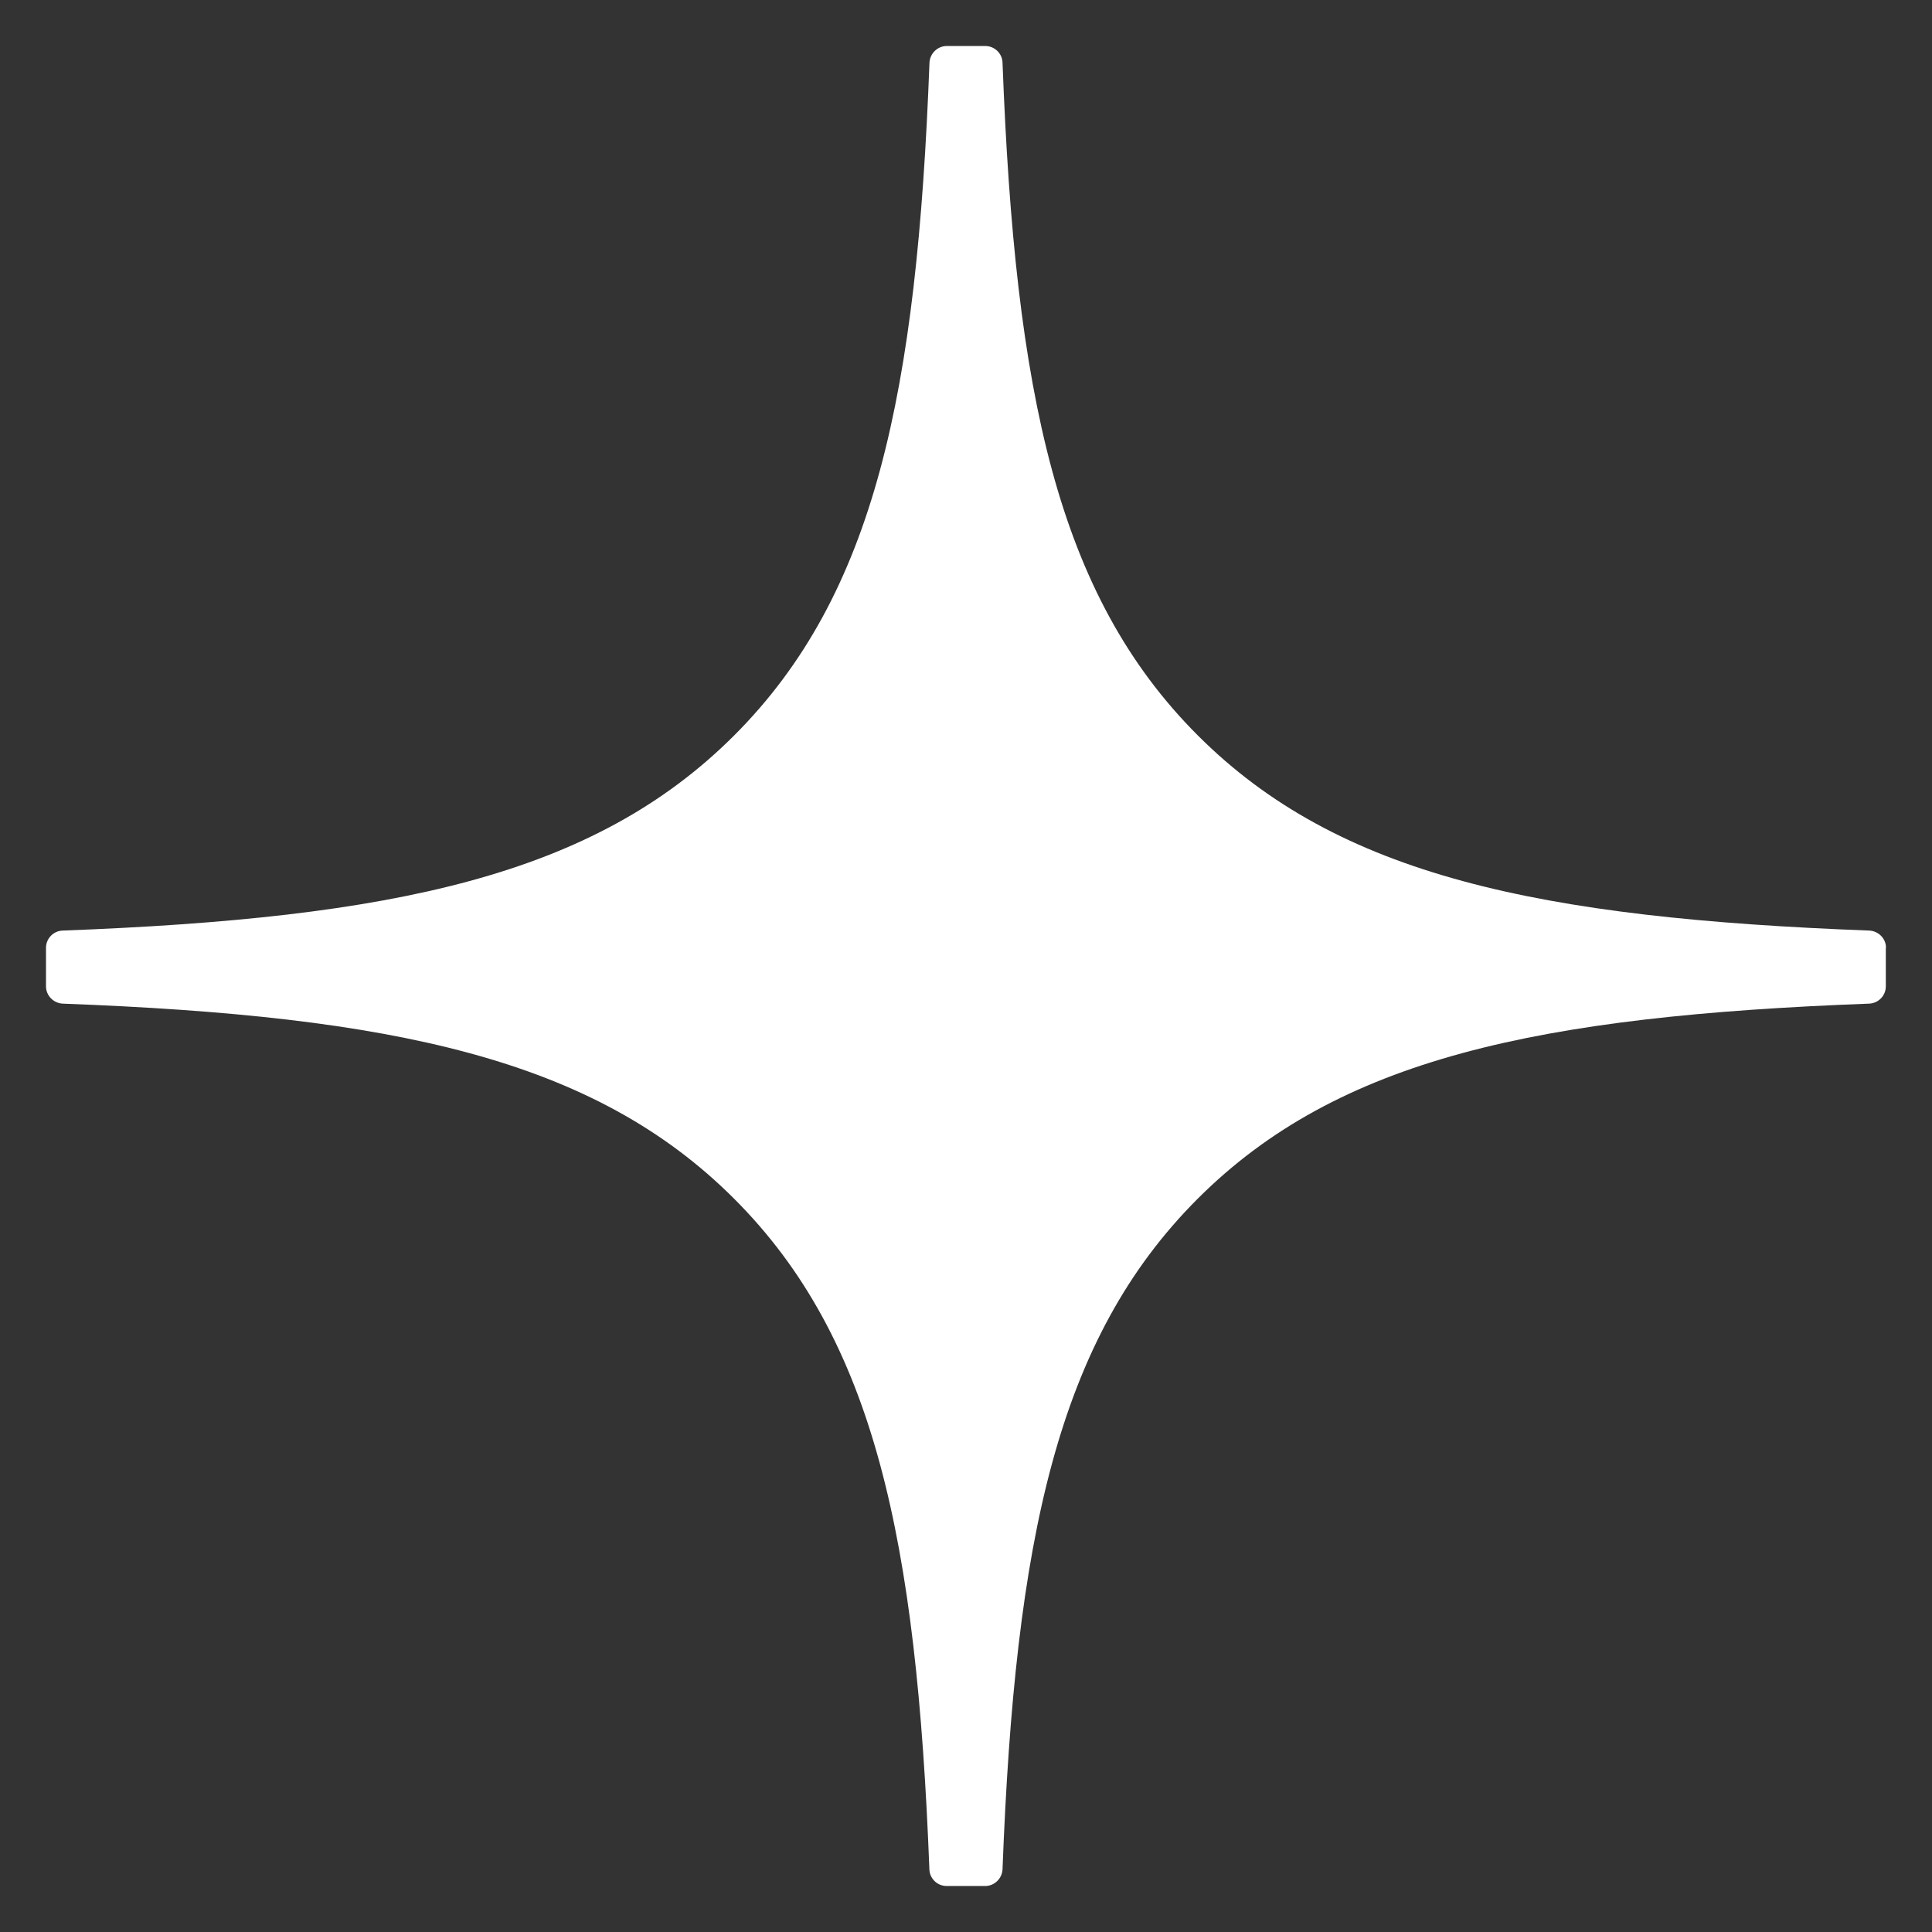 <svg width="21" height="21" viewBox="0 0 21 21" fill="none" xmlns="http://www.w3.org/2000/svg">
<rect x="0" y="0" width="21" height="21" fill="#333333" stroke="none"/>
<path d="M20.5 10.302C20.5 10.202 20.419 10.12 20.319 10.115C16.731 9.979 14.547 9.521 13.02 7.994C11.489 6.463 11.033 4.277 10.897 0.681C10.894 0.581 10.811 0.5 10.709 0.5H10.291C10.191 0.5 10.108 0.581 10.103 0.681C9.967 4.276 9.511 6.463 7.98 7.994C6.451 9.523 4.269 9.979 0.681 10.115C0.581 10.118 0.5 10.201 0.5 10.302V10.721C0.5 10.821 0.581 10.904 0.681 10.909C4.269 11.044 6.453 11.502 7.98 13.03C9.508 14.558 9.964 16.737 10.102 20.319C10.105 20.419 10.188 20.5 10.289 20.5H10.709C10.809 20.5 10.892 20.419 10.897 20.319C11.034 16.737 11.49 14.558 13.018 13.03C14.547 11.501 16.729 11.044 20.317 10.909C20.417 10.905 20.498 10.823 20.498 10.721V10.302H20.5Z" fill="white"/>
</svg>
